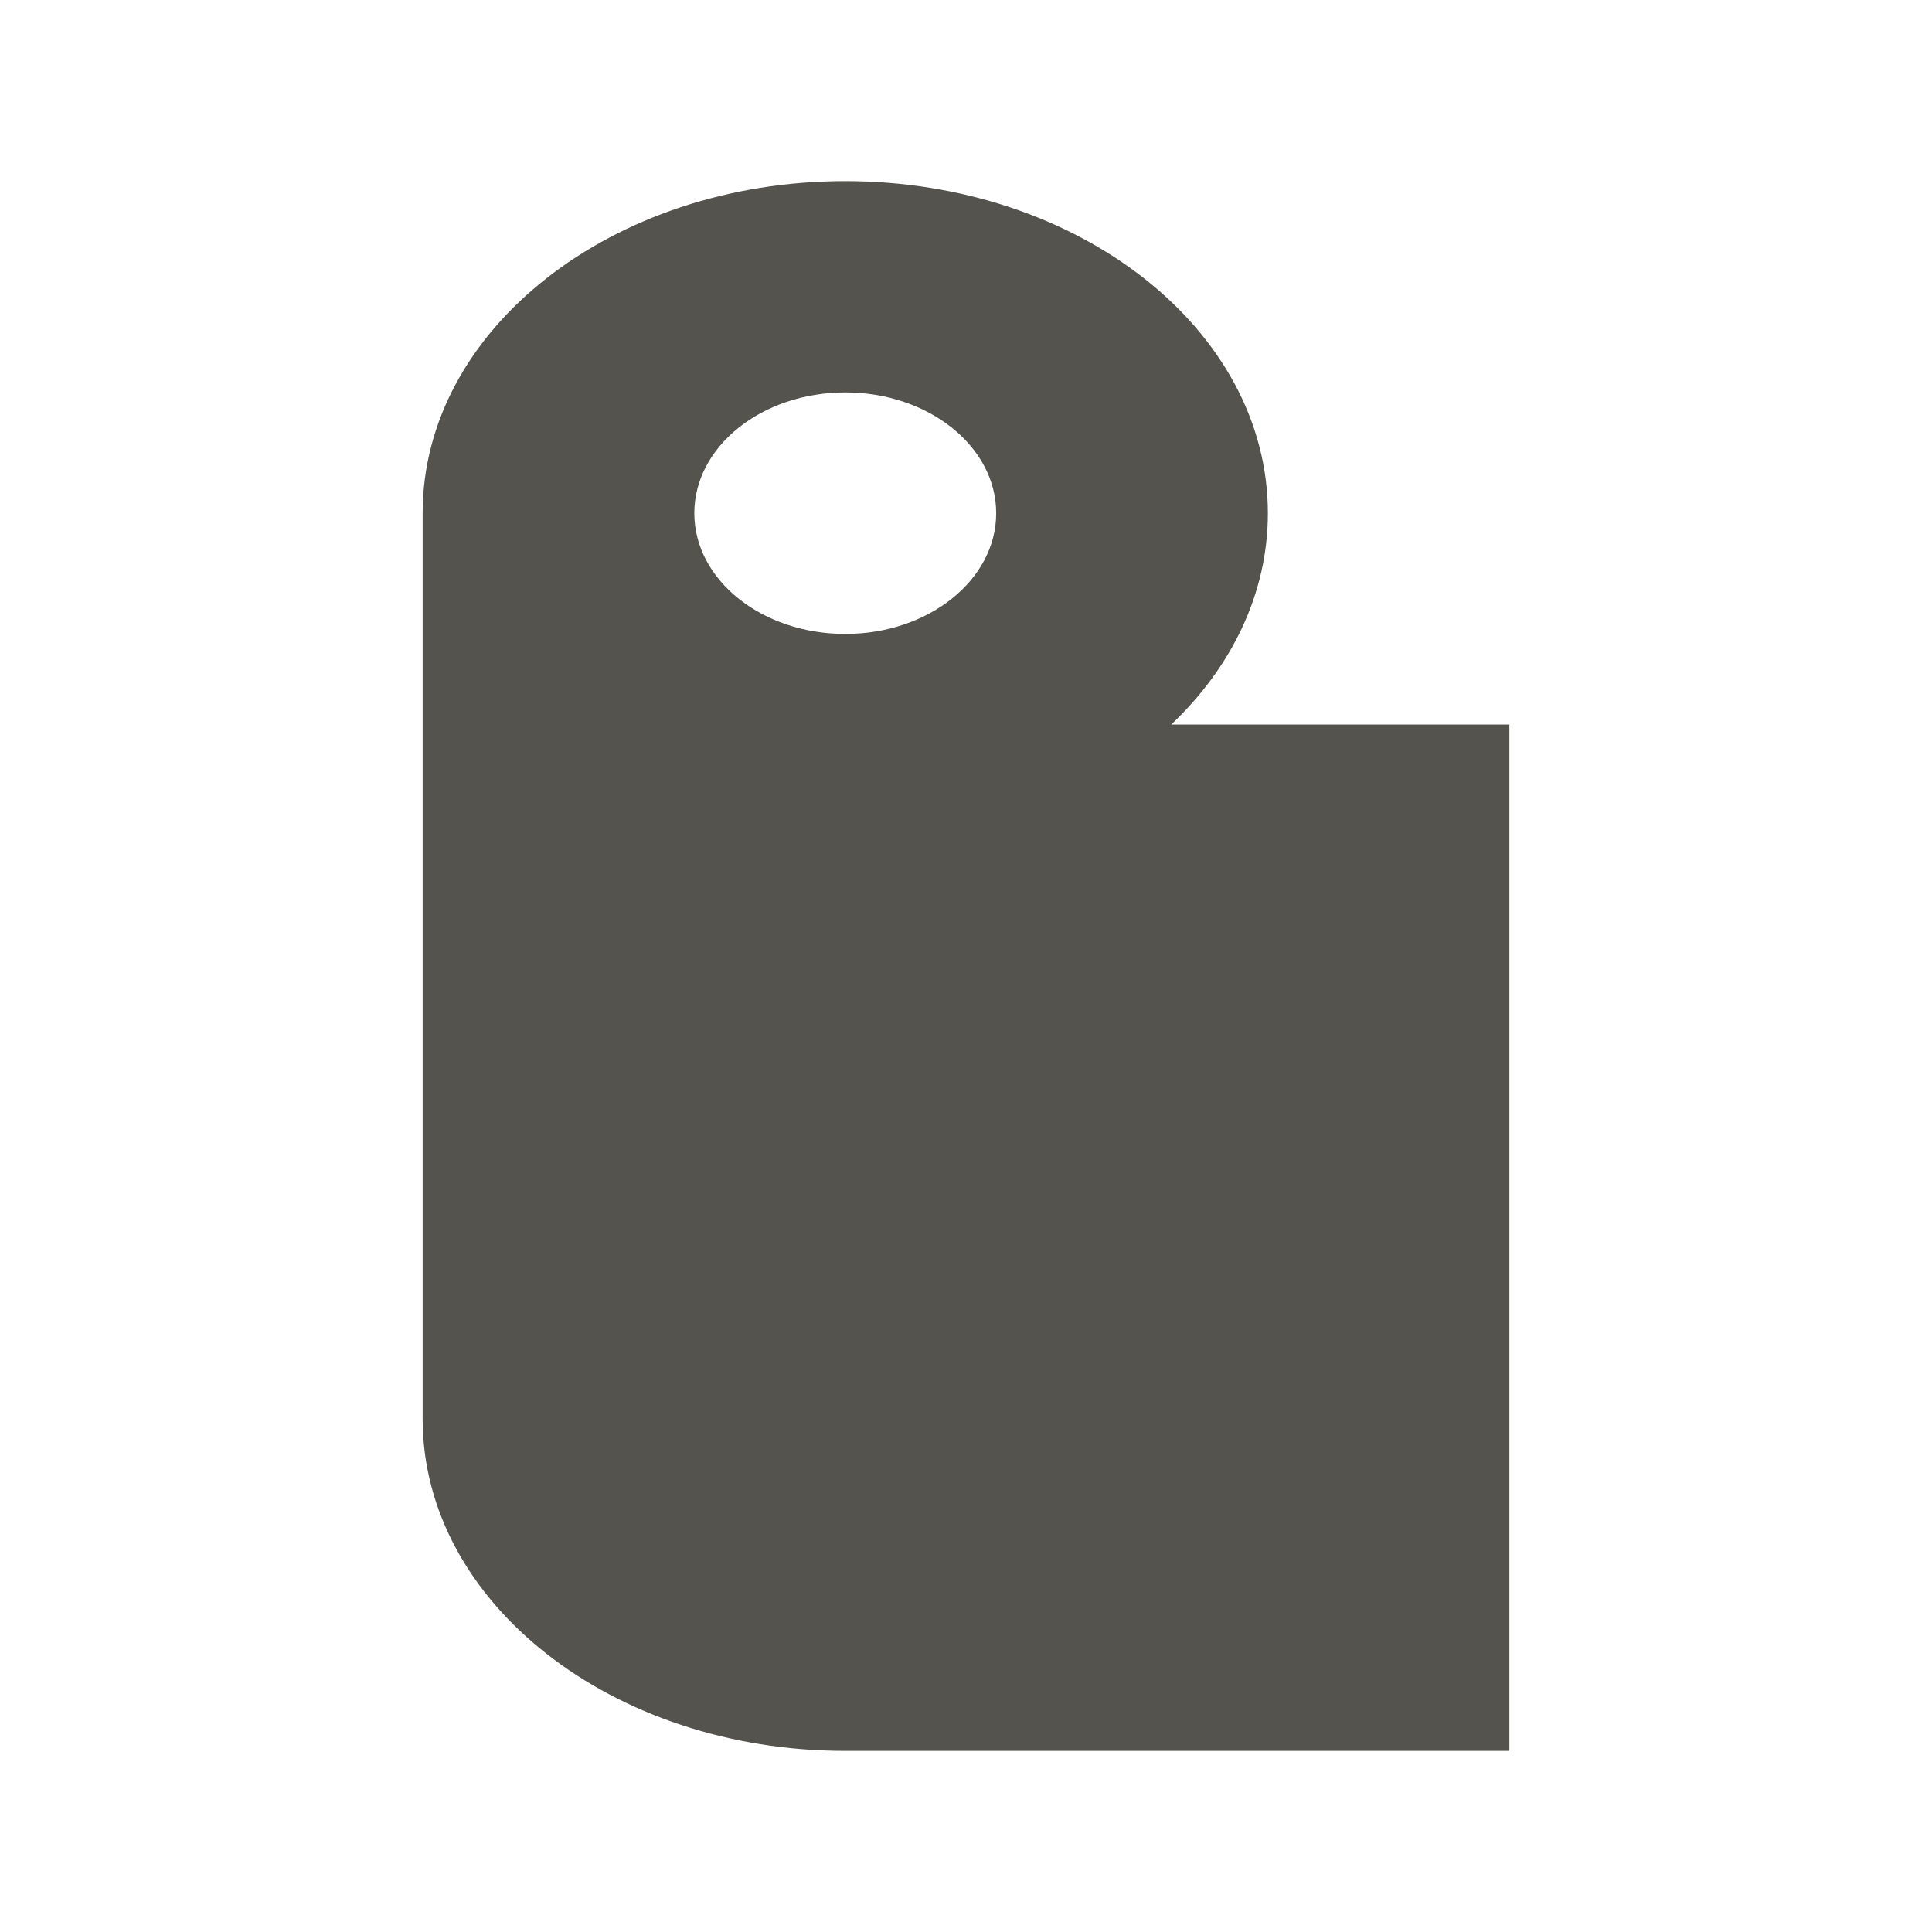 <svg xmlns="http://www.w3.org/2000/svg"  viewBox="0 0 64 64"><defs fill="#55534E" /><path  d="m38.8,24c2-1.9,3.2-4.34,3.2-7,0-6.08-6.27-11-14-11s-14,4.92-14,11v30c0,6.08,6.27,11,14,11h22V24h-11.2Zm-10.8-11c2.76,0,5,1.79,5,4s-2.24,4-5,4-5-1.79-5-4,2.24-4,5-4Z" fill="#55534E" /></svg>